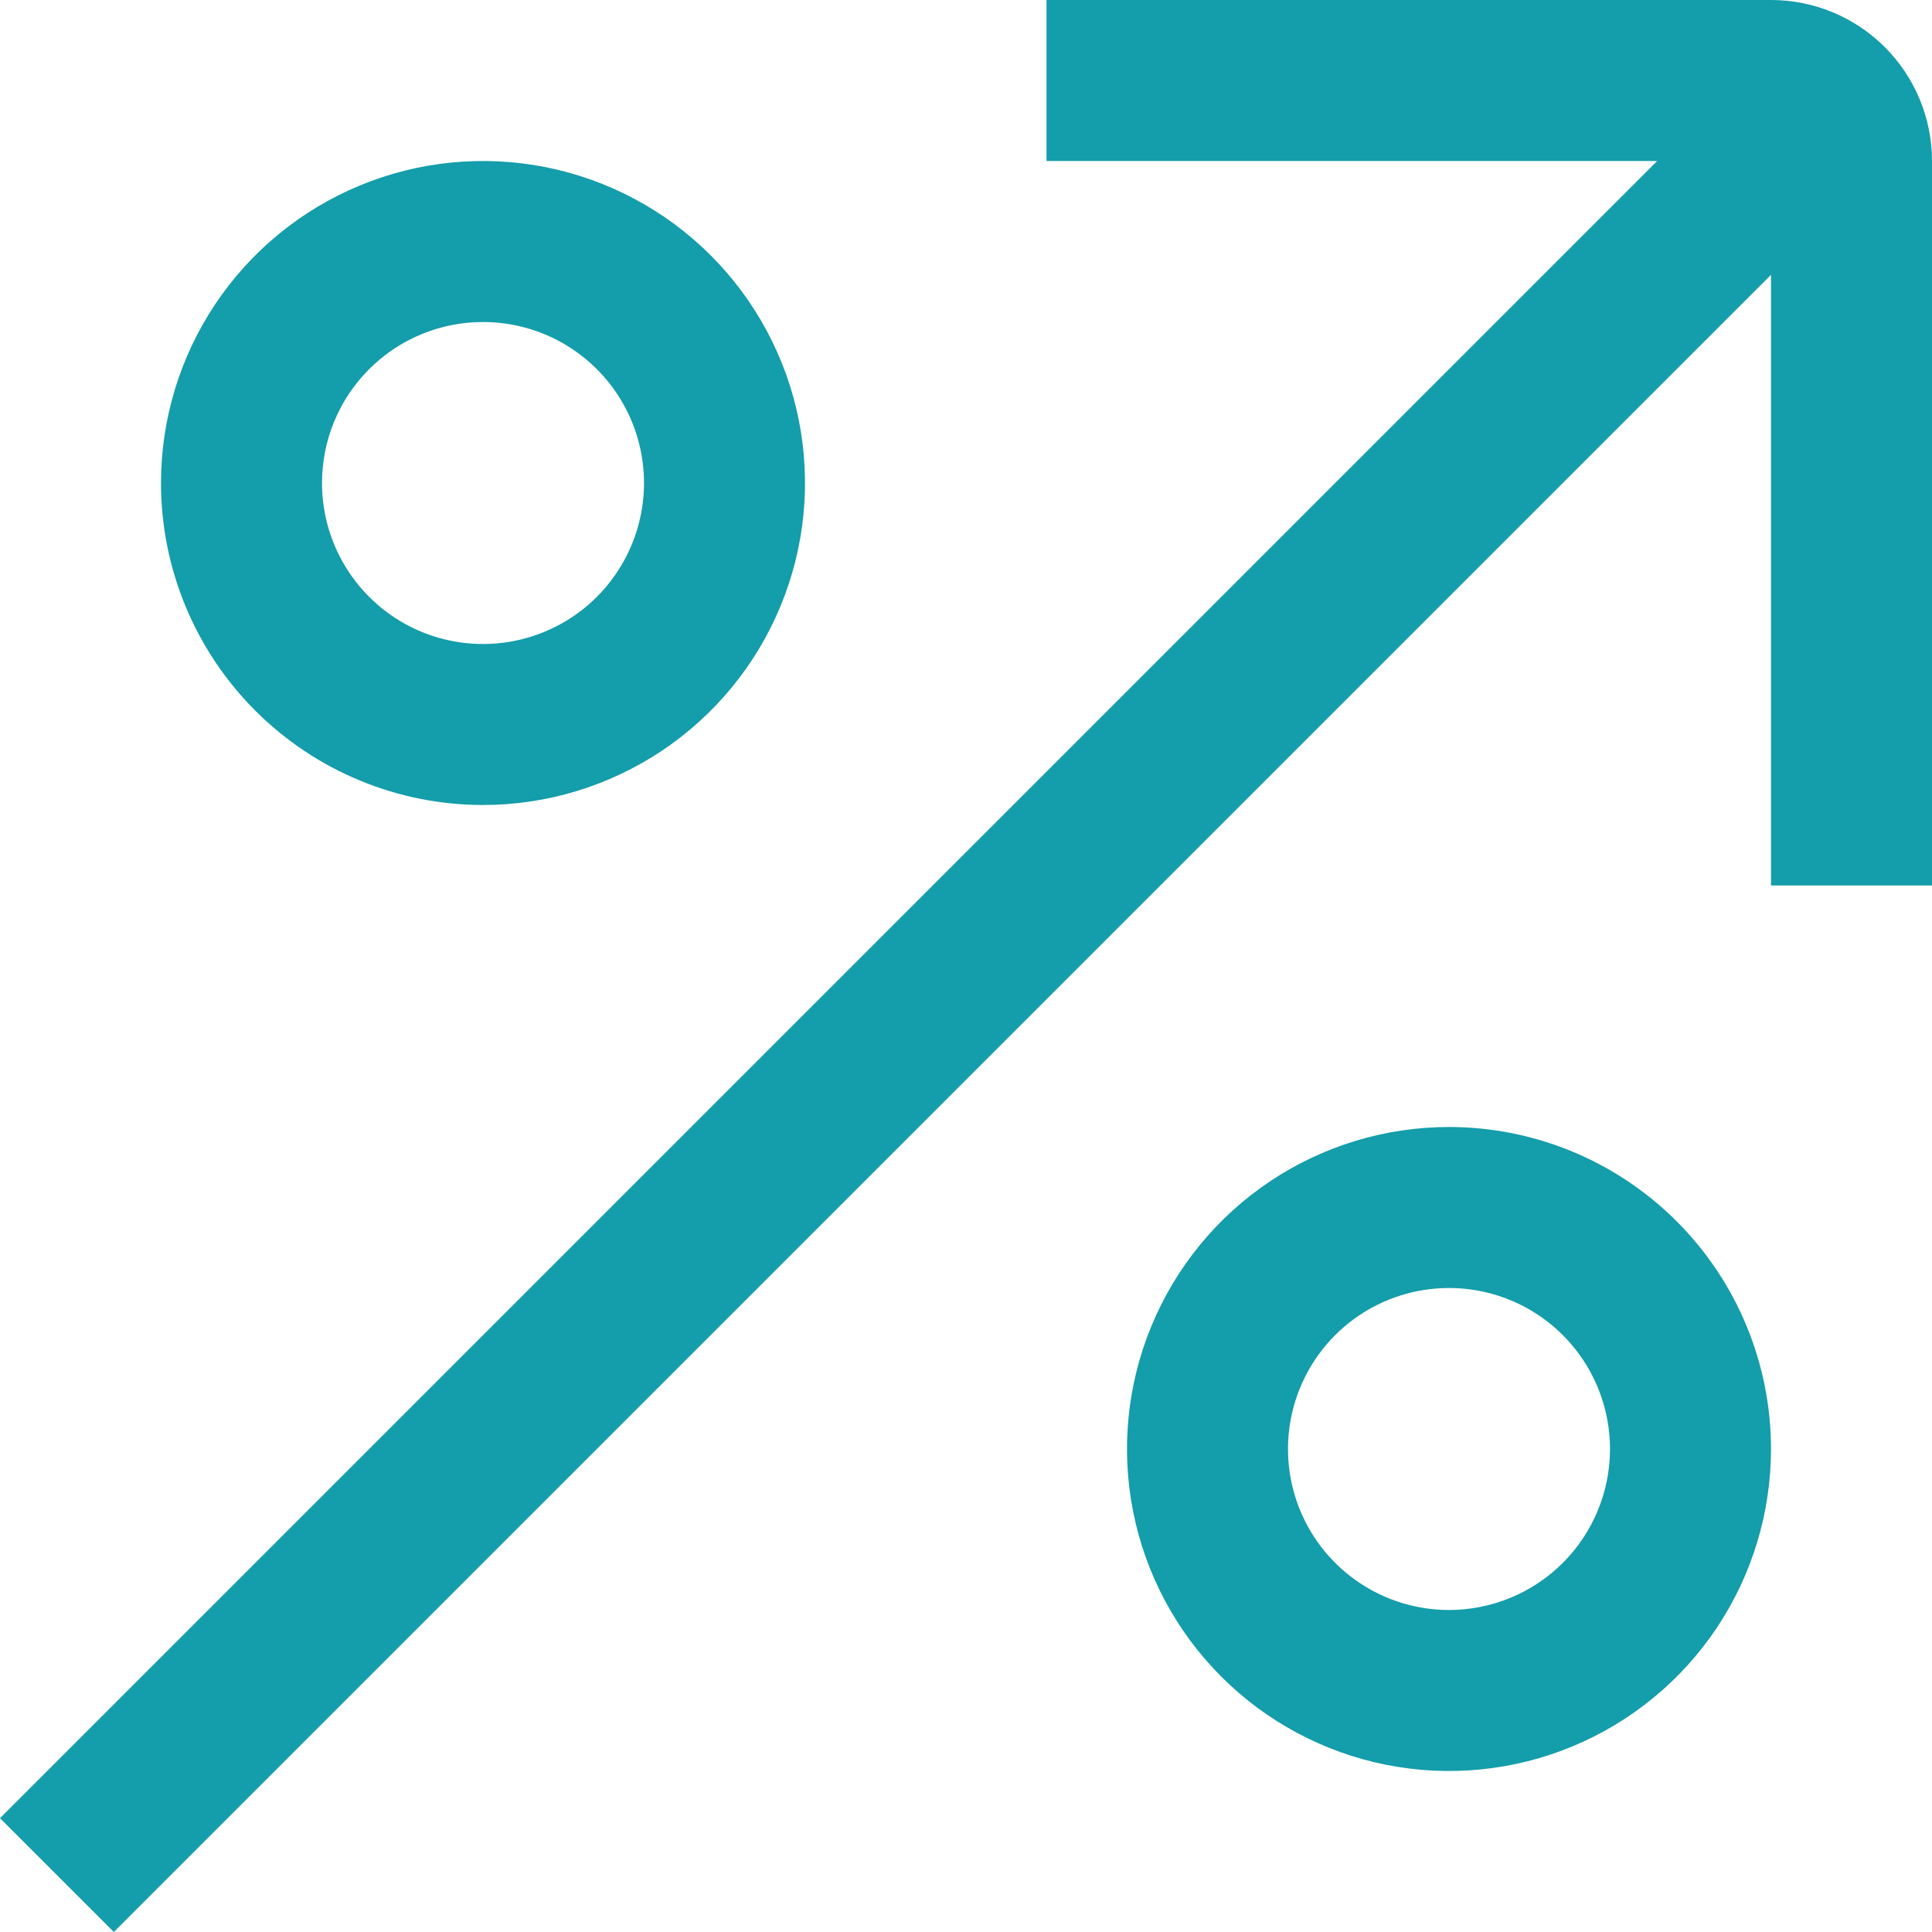 <svg  viewBox="0 0 45 45" fill="none" xmlns="http://www.w3.org/2000/svg">
<g id="earnings 2" clip-path="url(#clip0_2428_3959)">
<path id="Vector" d="M41.25 0H24.375V3.75H38.599L0 42.349L2.651 45L41.25 6.401V20.625H45V3.75C45 2.755 44.605 1.802 43.902 1.098C43.198 0.395 42.245 0 41.25 0V0Z" fill="#149DAB"/>
<path id="Vector_2" d="M11.25 18.75C12.733 18.75 14.183 18.31 15.417 17.486C16.65 16.662 17.611 15.491 18.179 14.12C18.747 12.75 18.895 11.242 18.606 9.787C18.317 8.332 17.602 6.996 16.553 5.947C15.504 4.898 14.168 4.184 12.713 3.894C11.258 3.605 9.75 3.753 8.38 4.321C7.009 4.889 5.838 5.85 5.014 7.083C4.19 8.317 3.75 9.767 3.75 11.25C3.75 13.239 4.54 15.147 5.947 16.553C7.353 17.96 9.261 18.75 11.25 18.75ZM11.25 7.5C11.992 7.5 12.717 7.72 13.333 8.132C13.95 8.544 14.431 9.13 14.715 9.815C14.998 10.5 15.073 11.254 14.928 11.982C14.783 12.709 14.426 13.377 13.902 13.902C13.377 14.426 12.709 14.783 11.982 14.928C11.254 15.073 10.5 14.998 9.815 14.715C9.13 14.431 8.544 13.95 8.132 13.333C7.72 12.717 7.5 11.992 7.5 11.25C7.5 10.255 7.895 9.302 8.598 8.598C9.302 7.895 10.255 7.5 11.25 7.5Z" fill="#149DAB"/>
<path id="Vector_3" d="M33.75 26.25C32.267 26.25 30.817 26.69 29.583 27.514C28.35 28.338 27.389 29.509 26.821 30.88C26.253 32.25 26.105 33.758 26.394 35.213C26.683 36.668 27.398 38.004 28.447 39.053C29.496 40.102 30.832 40.816 32.287 41.106C33.742 41.395 35.25 41.247 36.62 40.679C37.991 40.111 39.162 39.15 39.986 37.917C40.81 36.683 41.25 35.233 41.25 33.75C41.25 31.761 40.46 29.853 39.053 28.447C37.647 27.04 35.739 26.25 33.75 26.25ZM33.75 37.5C33.008 37.5 32.283 37.28 31.667 36.868C31.05 36.456 30.569 35.87 30.285 35.185C30.002 34.5 29.927 33.746 30.072 33.018C30.217 32.291 30.574 31.623 31.098 31.098C31.623 30.574 32.291 30.217 33.018 30.072C33.746 29.927 34.5 30.002 35.185 30.285C35.87 30.569 36.456 31.05 36.868 31.667C37.28 32.283 37.5 33.008 37.5 33.75C37.5 34.745 37.105 35.698 36.402 36.402C35.698 37.105 34.745 37.5 33.75 37.5Z" fill="#149DAB"/>
</g>
<defs>
<clipPath id="clip0_2428_3959">
<rect width="45" height="45" fill="white"/>
</clipPath>
</defs>
</svg>
